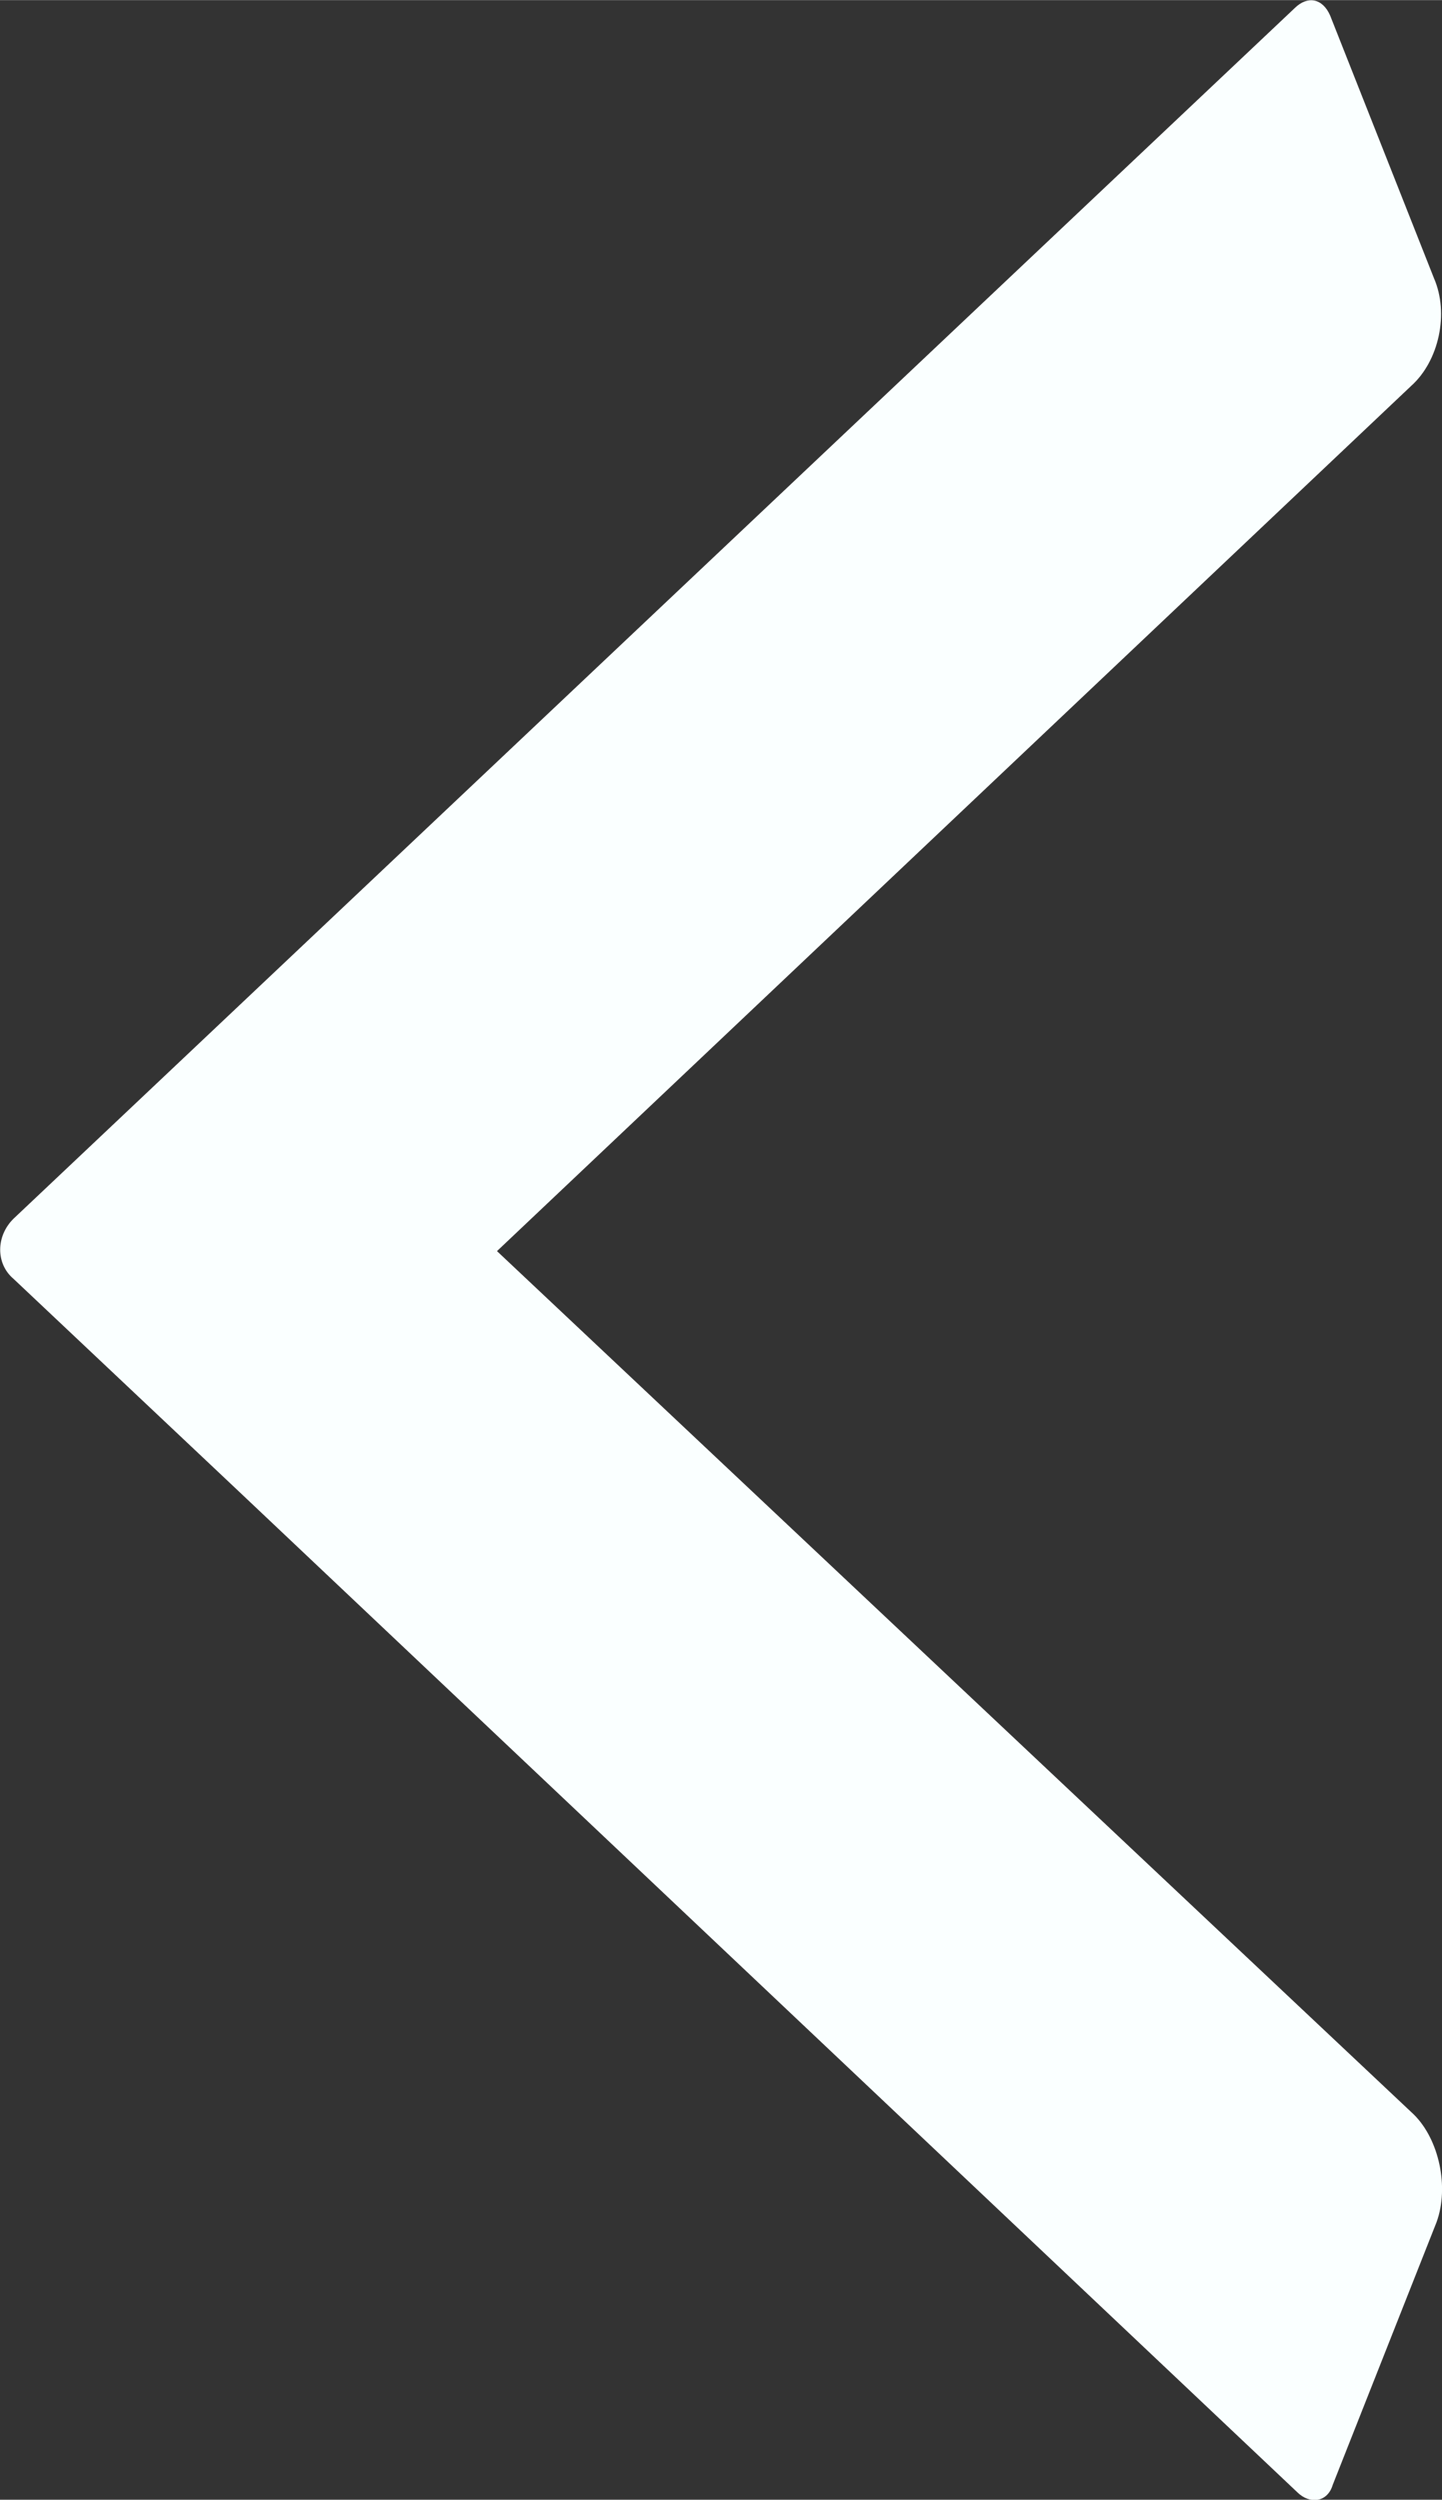 <svg width="20" height="34.67" fill="none" version="1.1" viewBox="0 0 20 34.667" xmlns="http://www.w3.org/2000/svg">
  <rect x="0" y="0" width="20" height="34.667" fill="#333333" stroke="none"/>
  <path d="m6.893 17.35 12.68-12c0.386-0.347 0.527-1.006 0.316-1.492l-1.44-3.643c-0.105-0.243-0.316-0.278-0.492-0.104l-17.77 16.79c-0.246 0.243-0.246 0.625 0 0.833l3.126 2.949 14.68 13.88c0.176 0.173 0.421 0.139 0.492-0.104l1.44-3.643c0.176-0.486 0.035-1.145-0.316-1.492z" fill="#faffff" stroke-width=".667"/>
</svg>
